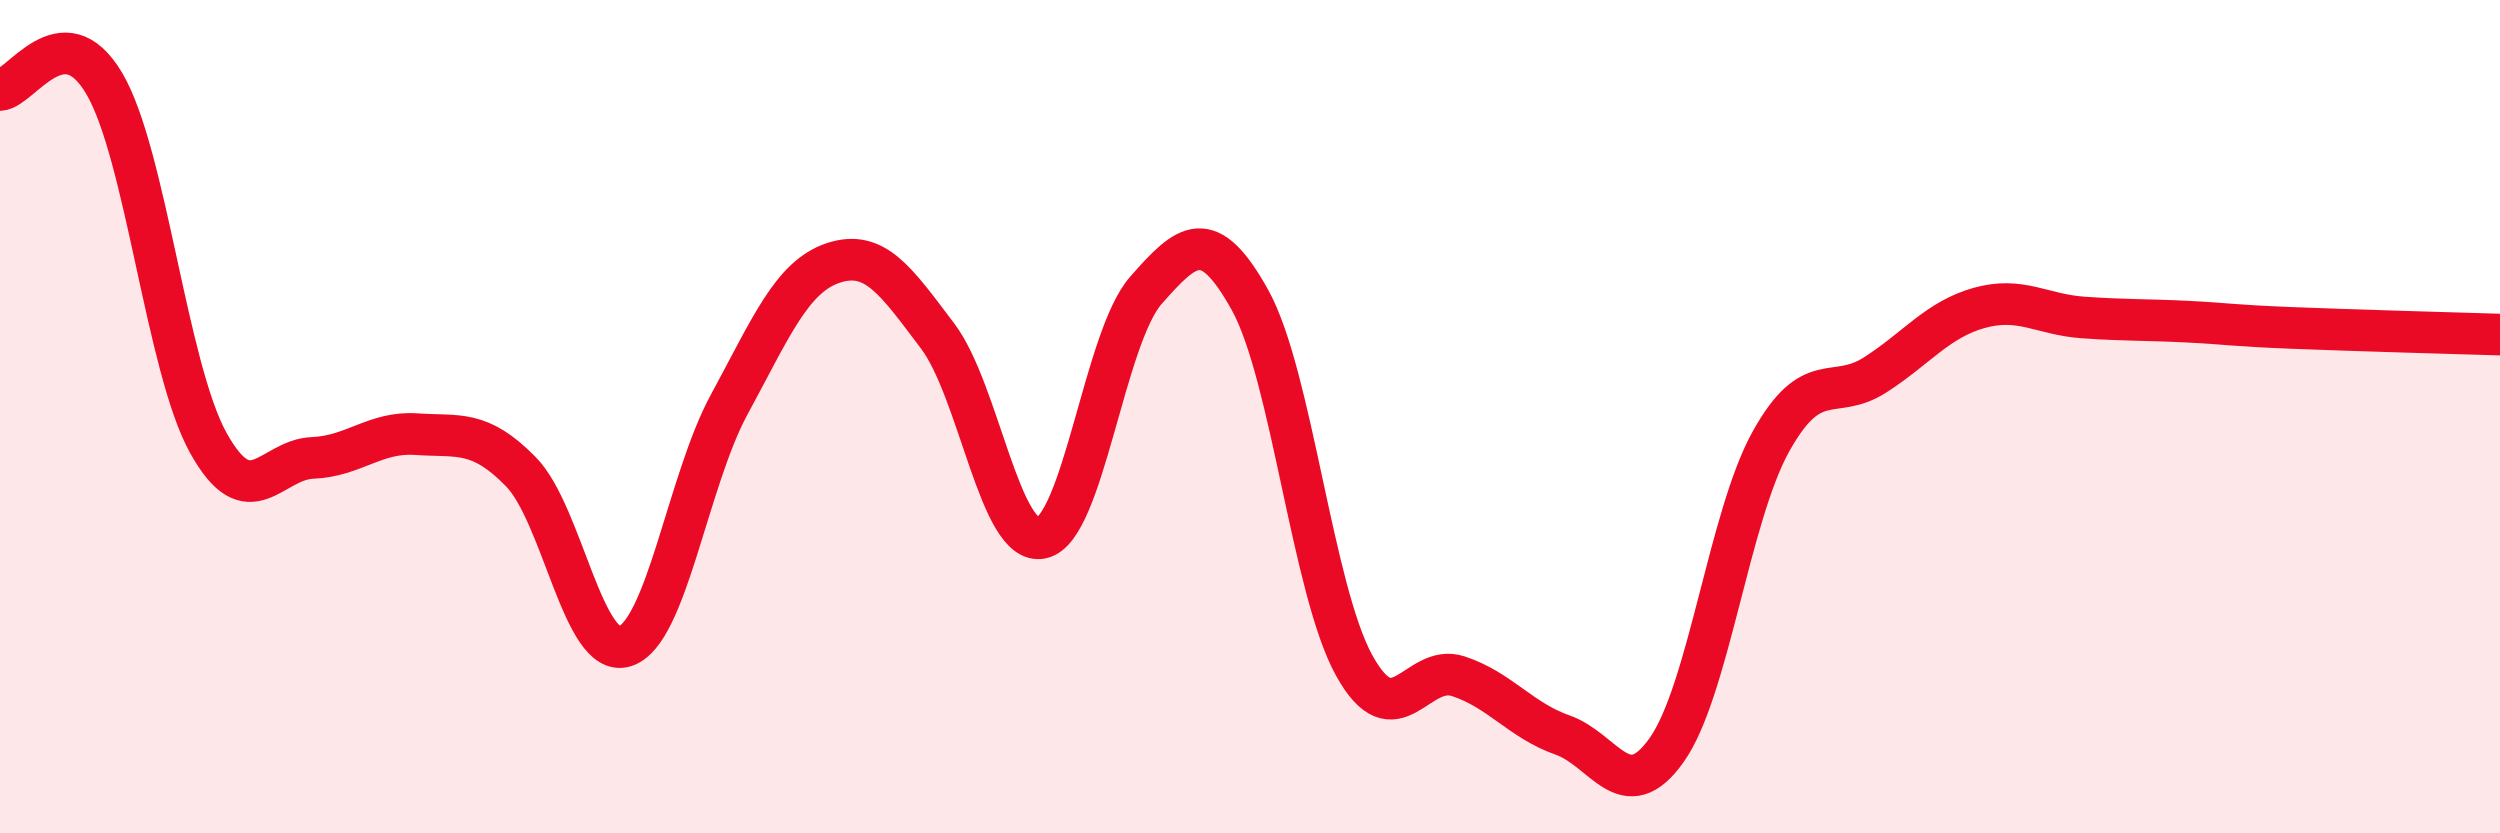 
    <svg width="60" height="20" viewBox="0 0 60 20" xmlns="http://www.w3.org/2000/svg">
      <path
        d="M 0,2.16 C 0.5,2.13 1.5,0.31 2.5,2 C 3.5,3.69 4,8.83 5,10.63 C 6,12.43 6.5,11.03 7.5,10.99 C 8.5,10.95 9,10.35 10,10.42 C 11,10.49 11.5,10.3 12.5,11.32 C 13.5,12.34 14,15.83 15,15.51 C 16,15.19 16.5,11.55 17.5,9.71 C 18.5,7.87 19,6.64 20,6.31 C 21,5.98 21.5,6.74 22.5,8.06 C 23.5,9.38 24,13.13 25,12.91 C 26,12.69 26.5,8.11 27.5,6.97 C 28.5,5.83 29,5.4 30,7.2 C 31,9 31.5,14.16 32.5,15.97 C 33.5,17.78 34,15.9 35,16.23 C 36,16.56 36.5,17.29 37.5,17.64 C 38.5,17.99 39,19.41 40,18 C 41,16.59 41.5,12.4 42.5,10.6 C 43.5,8.8 44,9.64 45,9 C 46,8.36 46.5,7.67 47.5,7.39 C 48.5,7.11 49,7.55 50,7.62 C 51,7.69 51.5,7.67 52.5,7.72 C 53.5,7.77 53.5,7.81 55,7.87 C 56.5,7.93 59,8 60,8.03L60 20L0 20Z"
        fill="#EB0A25"
        opacity="0.1"
        stroke-linecap="round"
        stroke-linejoin="round"
      />
      <path
        d="M 0,2.16 C 0.5,2.13 1.5,0.31 2.5,2 C 3.5,3.69 4,8.83 5,10.63 C 6,12.43 6.5,11.03 7.5,10.99 C 8.5,10.95 9,10.35 10,10.42 C 11,10.49 11.5,10.3 12.5,11.32 C 13.5,12.34 14,15.83 15,15.51 C 16,15.19 16.5,11.55 17.5,9.71 C 18.5,7.87 19,6.64 20,6.31 C 21,5.98 21.5,6.74 22.5,8.06 C 23.5,9.38 24,13.13 25,12.91 C 26,12.69 26.5,8.11 27.5,6.97 C 28.5,5.83 29,5.4 30,7.2 C 31,9 31.5,14.16 32.5,15.97 C 33.5,17.78 34,15.9 35,16.23 C 36,16.56 36.5,17.29 37.5,17.64 C 38.5,17.99 39,19.41 40,18 C 41,16.59 41.5,12.4 42.5,10.6 C 43.5,8.8 44,9.64 45,9 C 46,8.36 46.5,7.67 47.5,7.39 C 48.5,7.11 49,7.55 50,7.62 C 51,7.69 51.5,7.67 52.5,7.72 C 53.5,7.77 53.5,7.81 55,7.87 C 56.5,7.93 59,8 60,8.03"
        stroke="#EB0A25"
        stroke-width="1"
        fill="none"
        stroke-linecap="round"
        stroke-linejoin="round"
      />
    </svg>
  